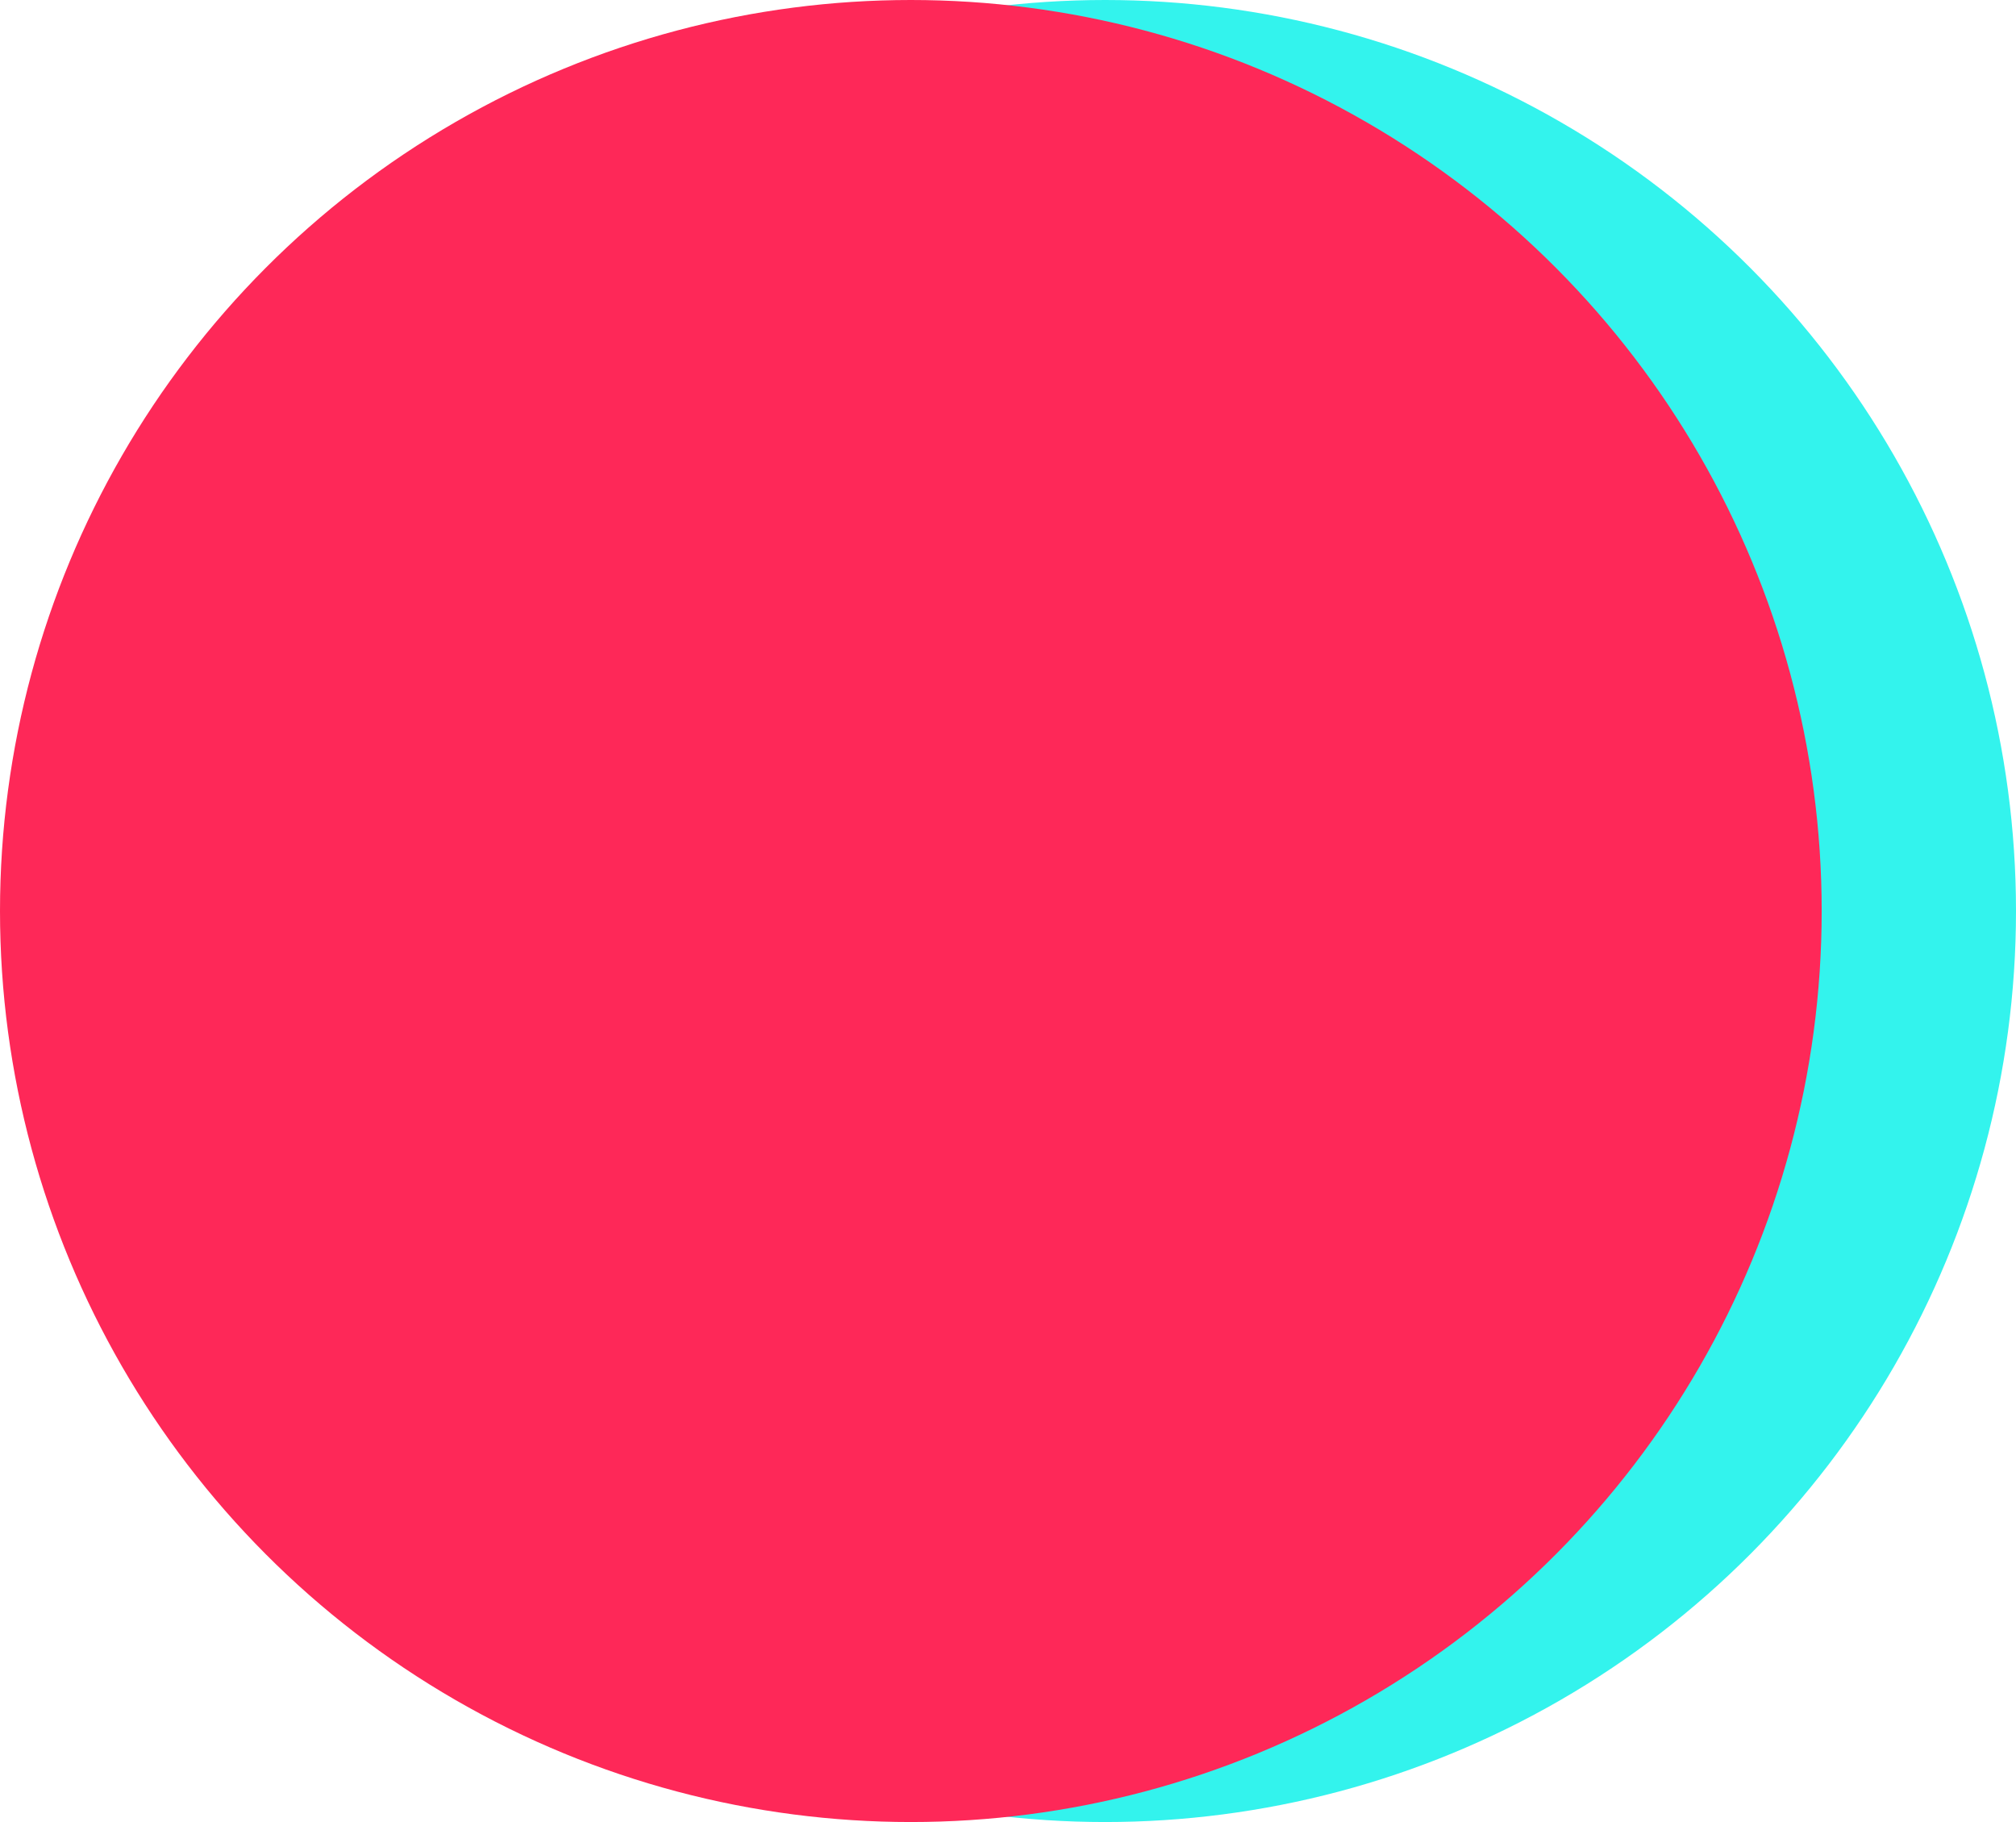 <svg xmlns="http://www.w3.org/2000/svg" xmlns:xlink="http://www.w3.org/1999/xlink" fill="none" version="1.1" width="83" height="75" viewBox="0 0 83 75"><g><g><ellipse cx="45.5" cy="37.5" rx="37.5" ry="37.5" fill="#33F3ED" fill-opacity="1"/></g><g><ellipse cx="37.5" cy="37.5" rx="37.5" ry="37.5" fill="#FE2858" fill-opacity="1"/></g></g></svg>